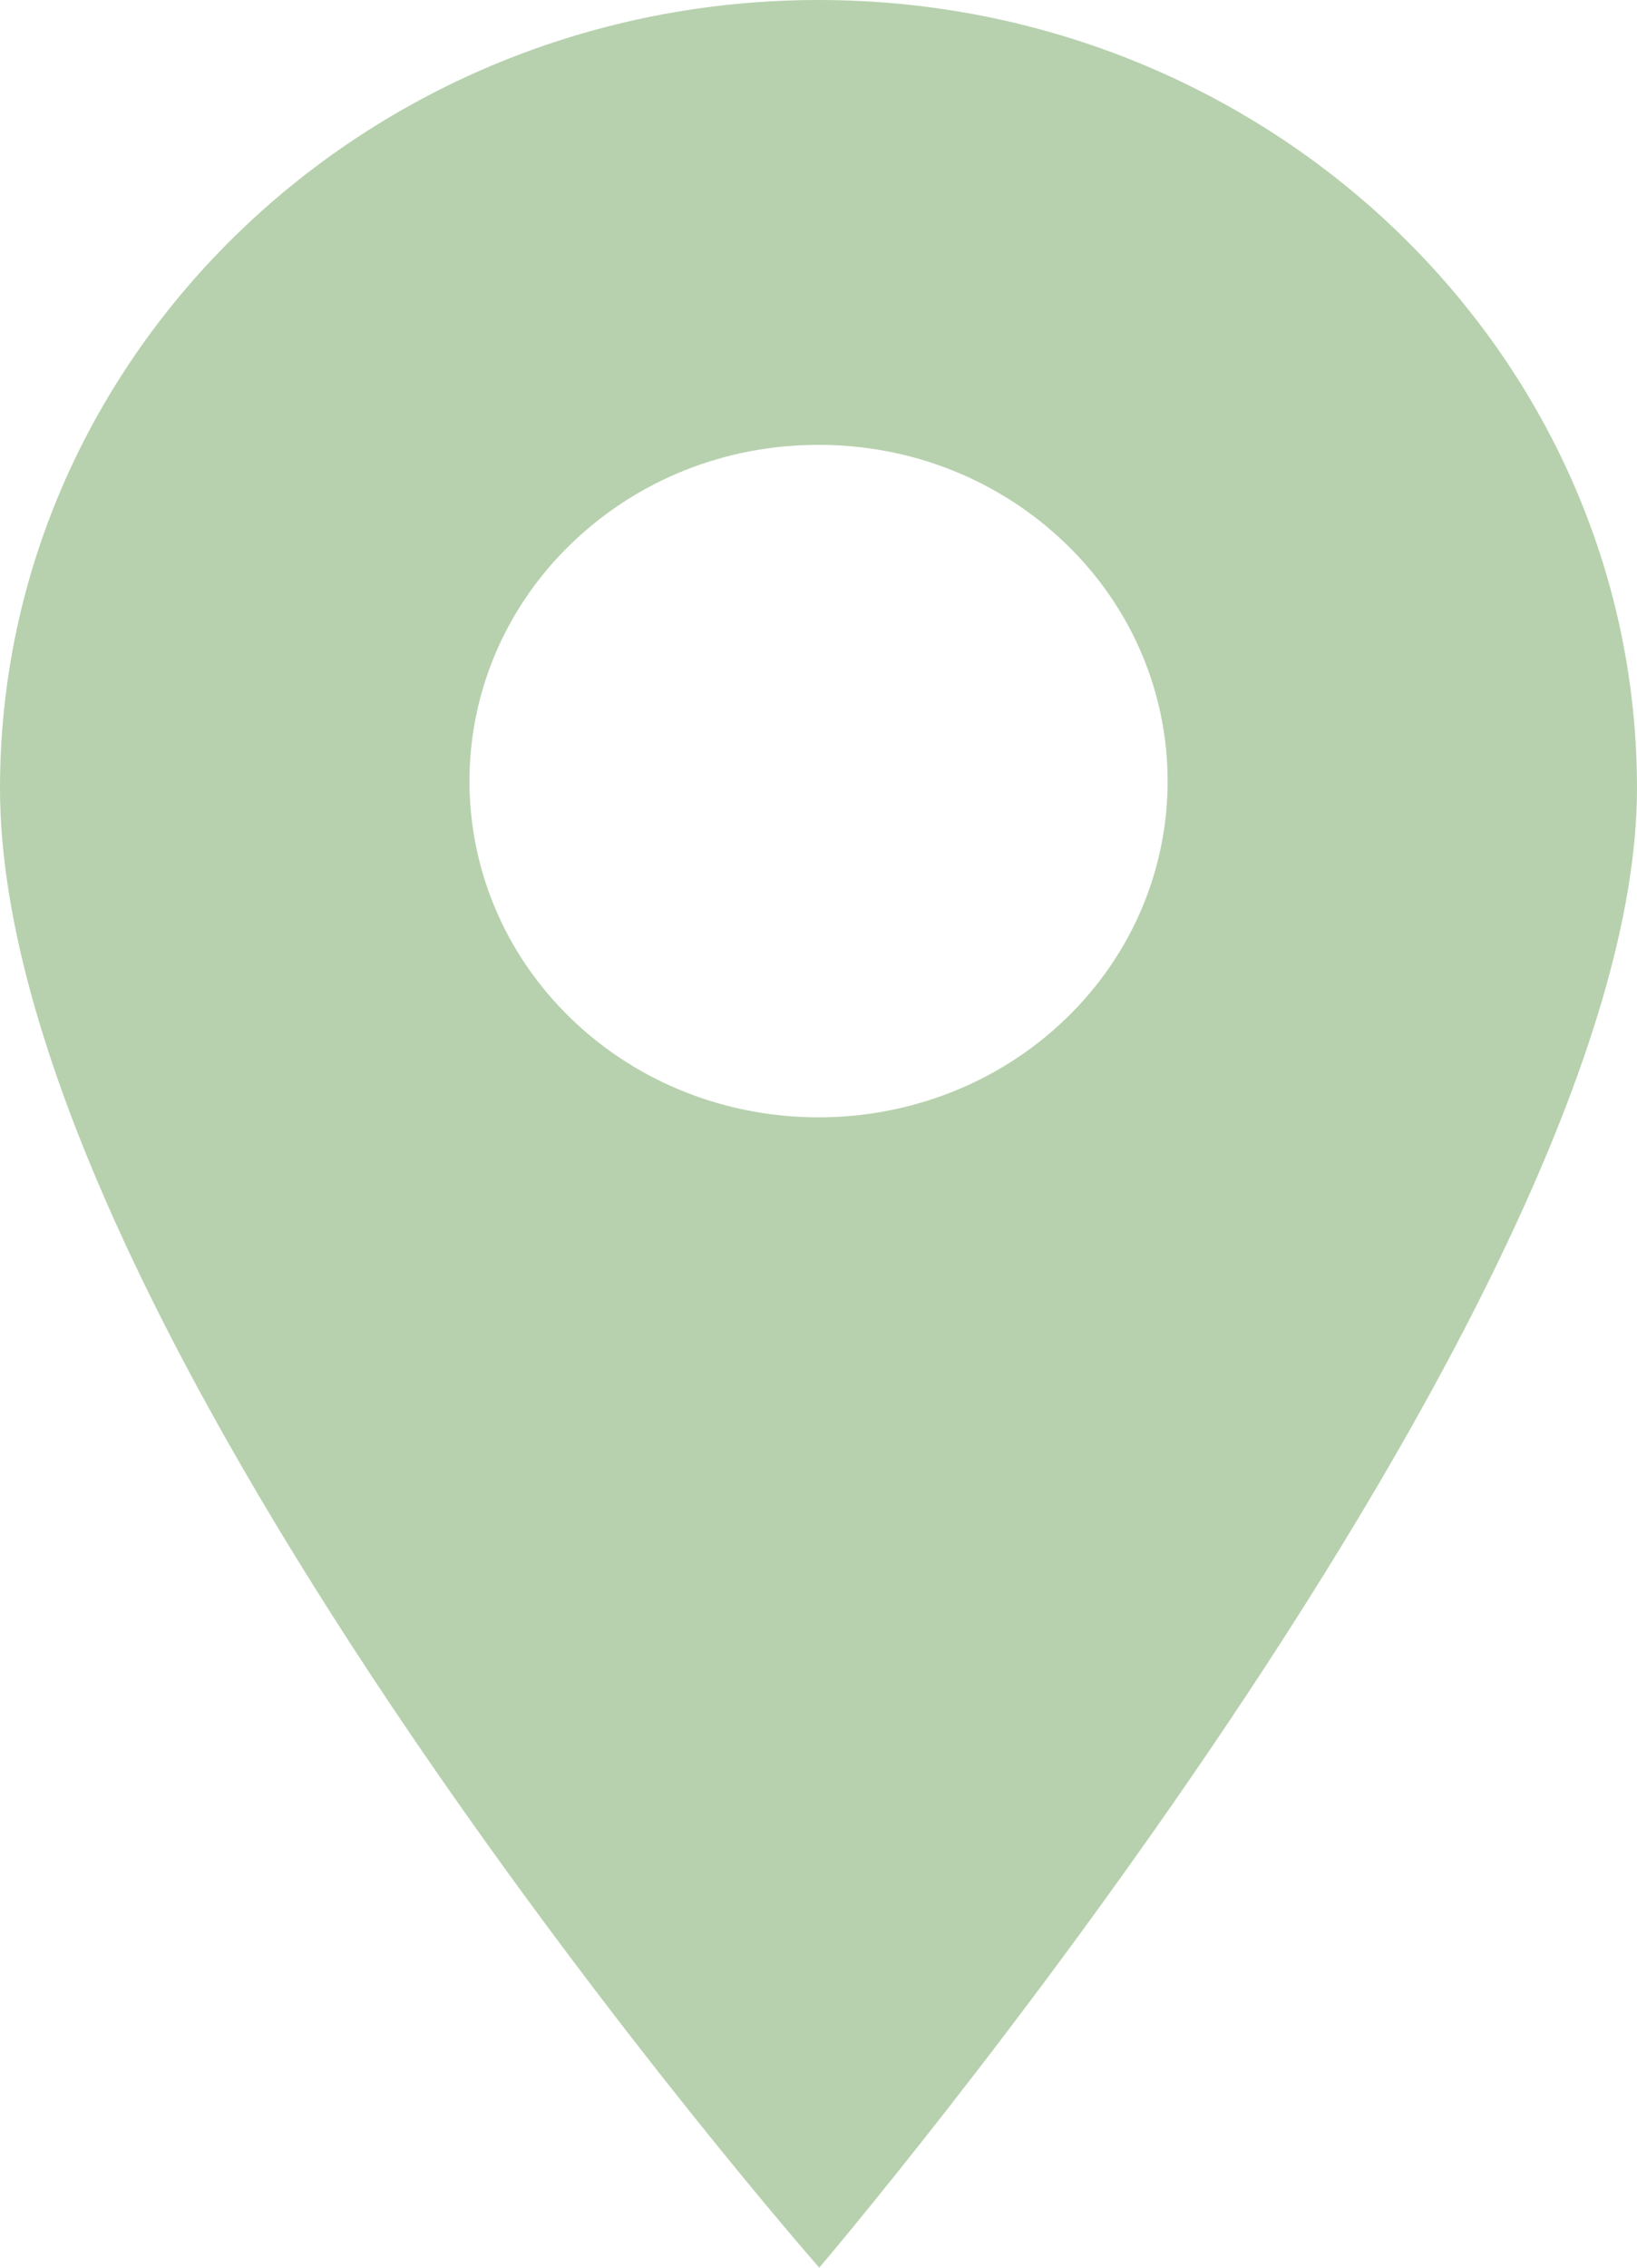 <?xml version="1.0" encoding="UTF-8"?> <svg xmlns="http://www.w3.org/2000/svg" width="13" height="18" viewBox="0 0 13 18" fill="none"><path d="M6.5 0C2.916 0 0 2.807 0 6.257C0 10.593 6.506 18 6.506 18C6.506 18 13 10.38 13 6.257C13 2.807 10.084 0 6.5 0ZM8.461 8.089C7.92 8.609 7.21 8.869 6.5 8.869C5.79 8.869 5.079 8.609 4.539 8.089C3.458 7.048 3.458 5.354 4.539 4.313C5.063 3.809 5.759 3.531 6.5 3.531C7.241 3.531 7.937 3.809 8.461 4.313C9.543 5.354 9.543 7.048 8.461 8.089Z" fill="#B7D1AE"></path></svg> 